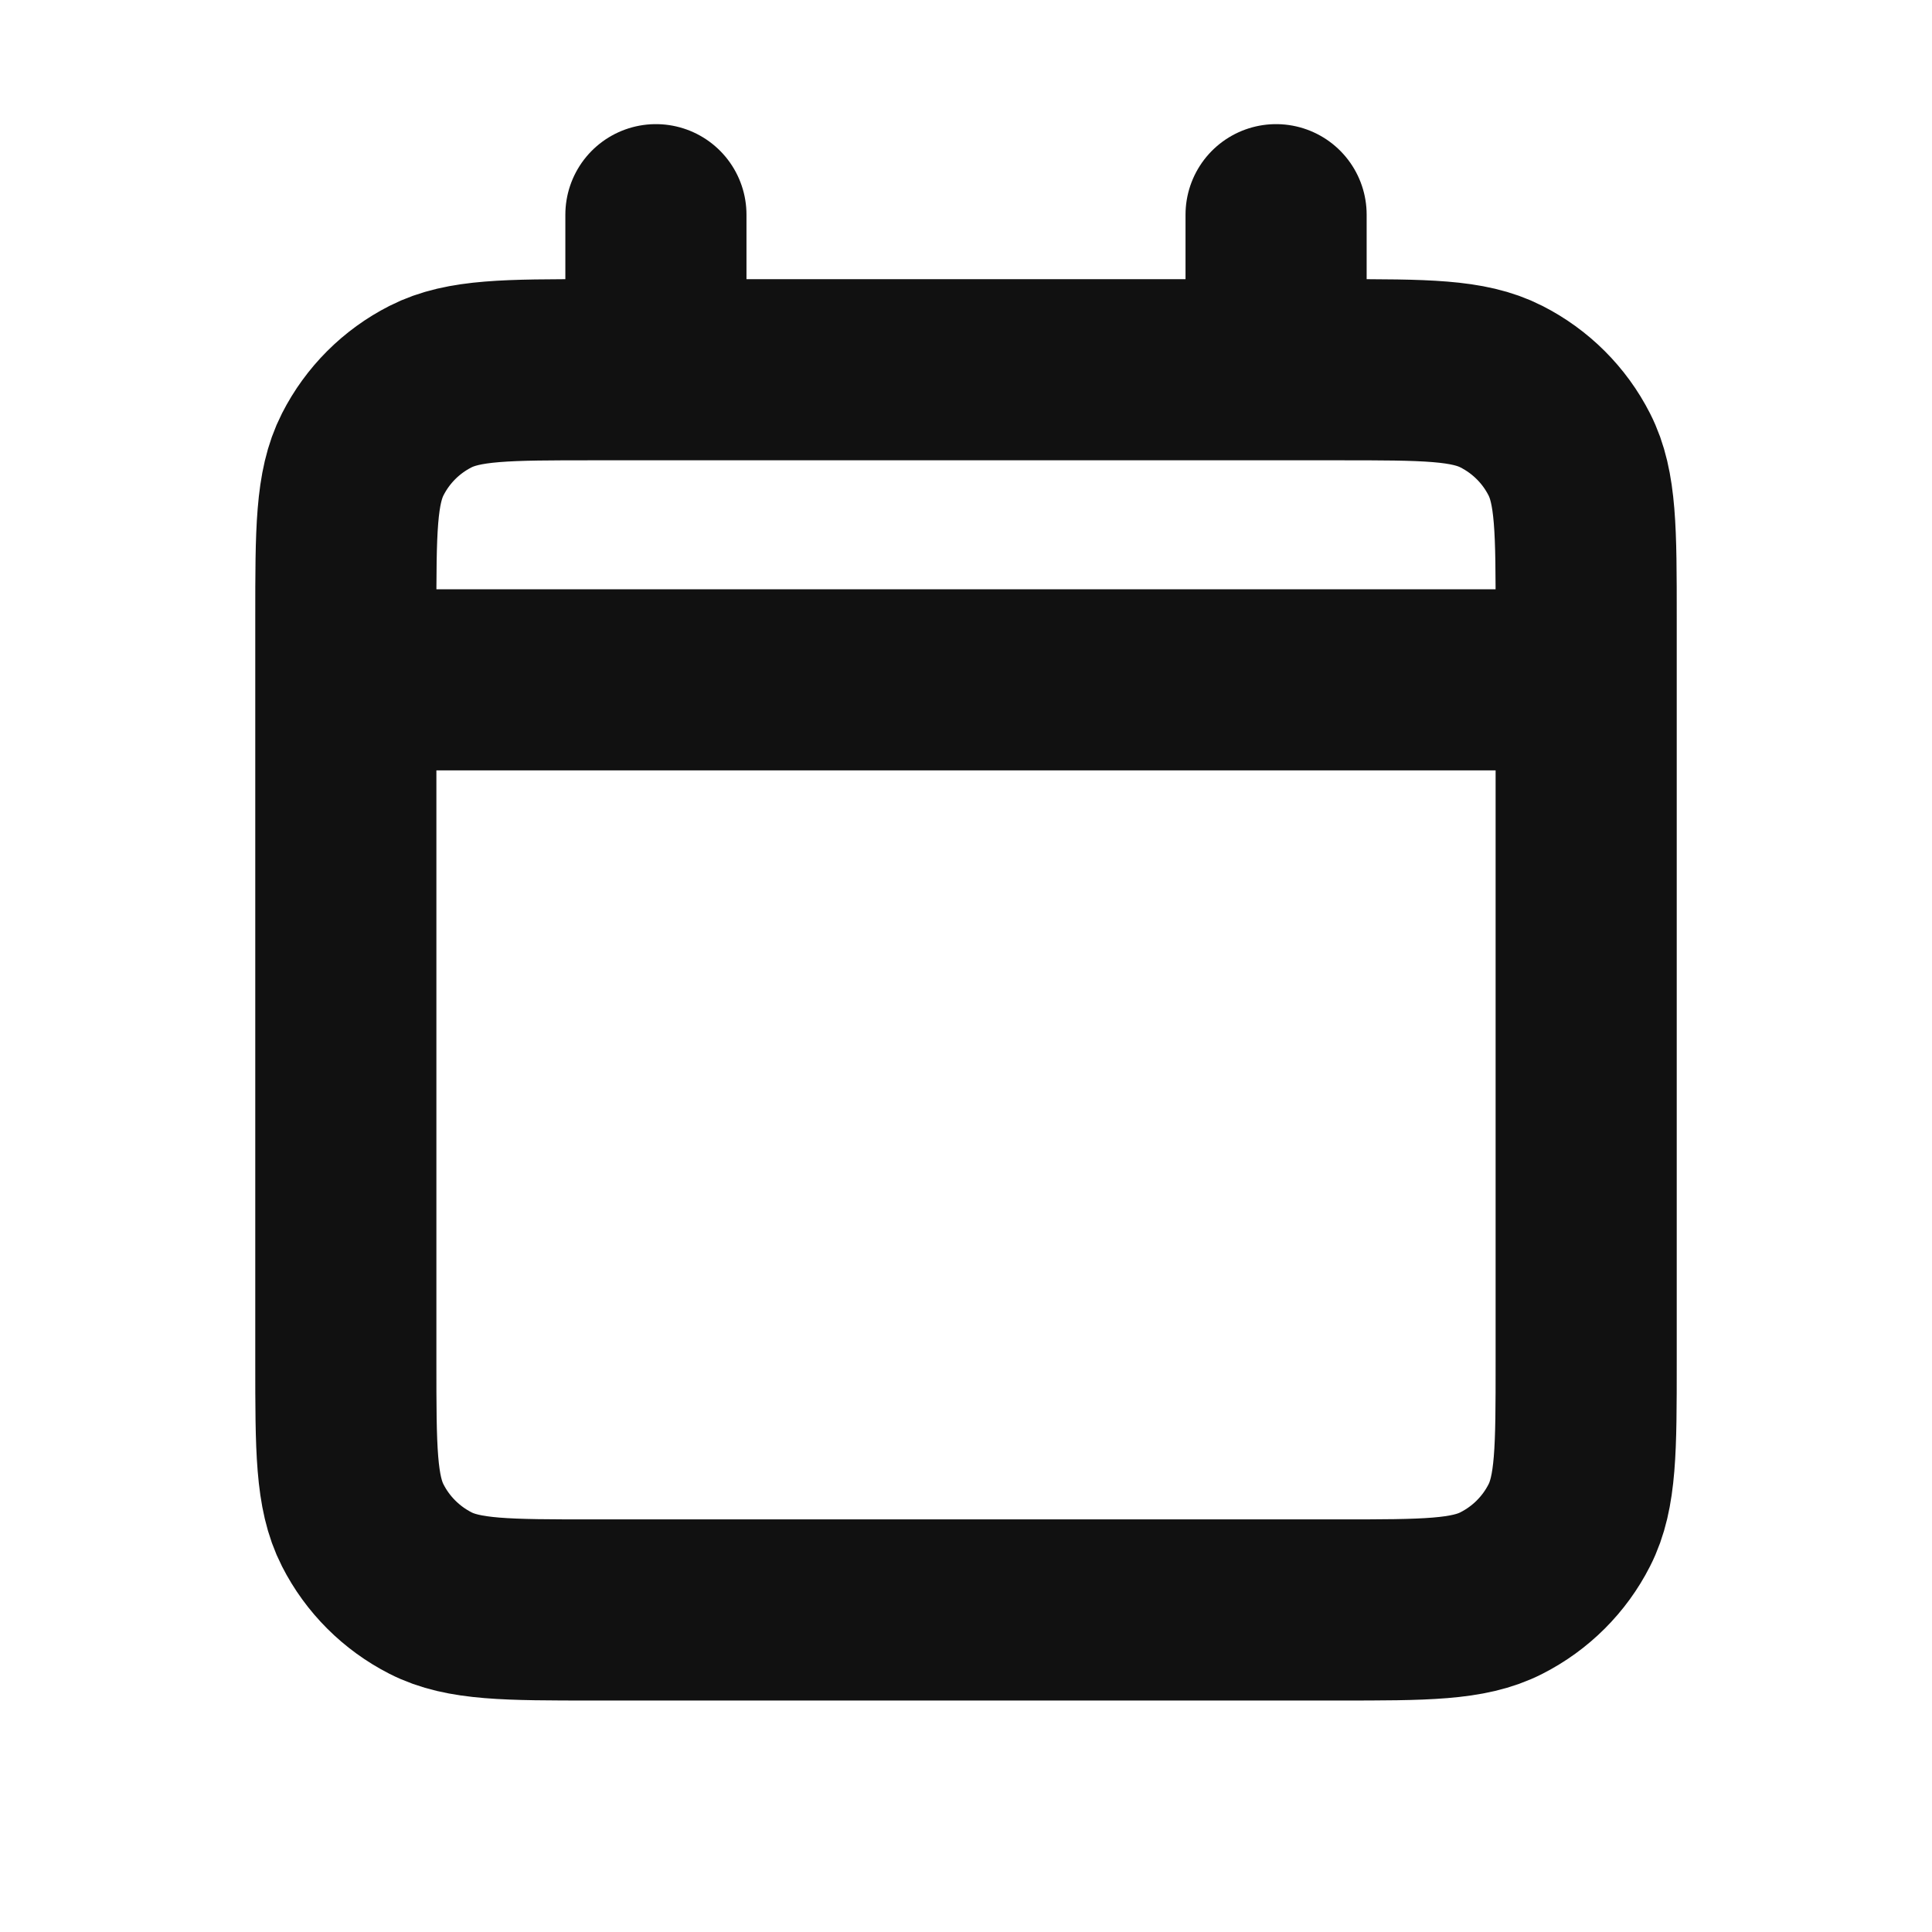 <svg width="16" height="16" viewBox="0 0 16 16" fill="none" xmlns="http://www.w3.org/2000/svg">
<path d="M2.864 5.63H13.136M2.864 5.63V11.279C2.864 11.998 2.864 12.358 3.004 12.632C3.127 12.874 3.324 13.07 3.565 13.193C3.839 13.333 4.199 13.333 4.917 13.333H11.084C11.801 13.333 12.16 13.333 12.434 13.193C12.676 13.07 12.873 12.874 12.996 12.632C13.136 12.358 13.136 11.999 13.136 11.282V5.63M2.864 5.63V5.116C2.864 4.397 2.864 4.038 3.004 3.763C3.127 3.521 3.323 3.325 3.565 3.202C3.84 3.062 4.2 3.062 4.919 3.062H5.432M13.136 5.63V5.114C13.136 4.396 13.136 4.037 12.996 3.763C12.873 3.521 12.676 3.325 12.434 3.202C12.16 3.062 11.801 3.062 11.082 3.062H10.568M5.432 3.062H10.568M5.432 3.062V1.778M10.568 3.062V1.778" stroke="#111111" stroke-width="1.5" stroke-linecap="round" stroke-linejoin="round"/>
</svg>
